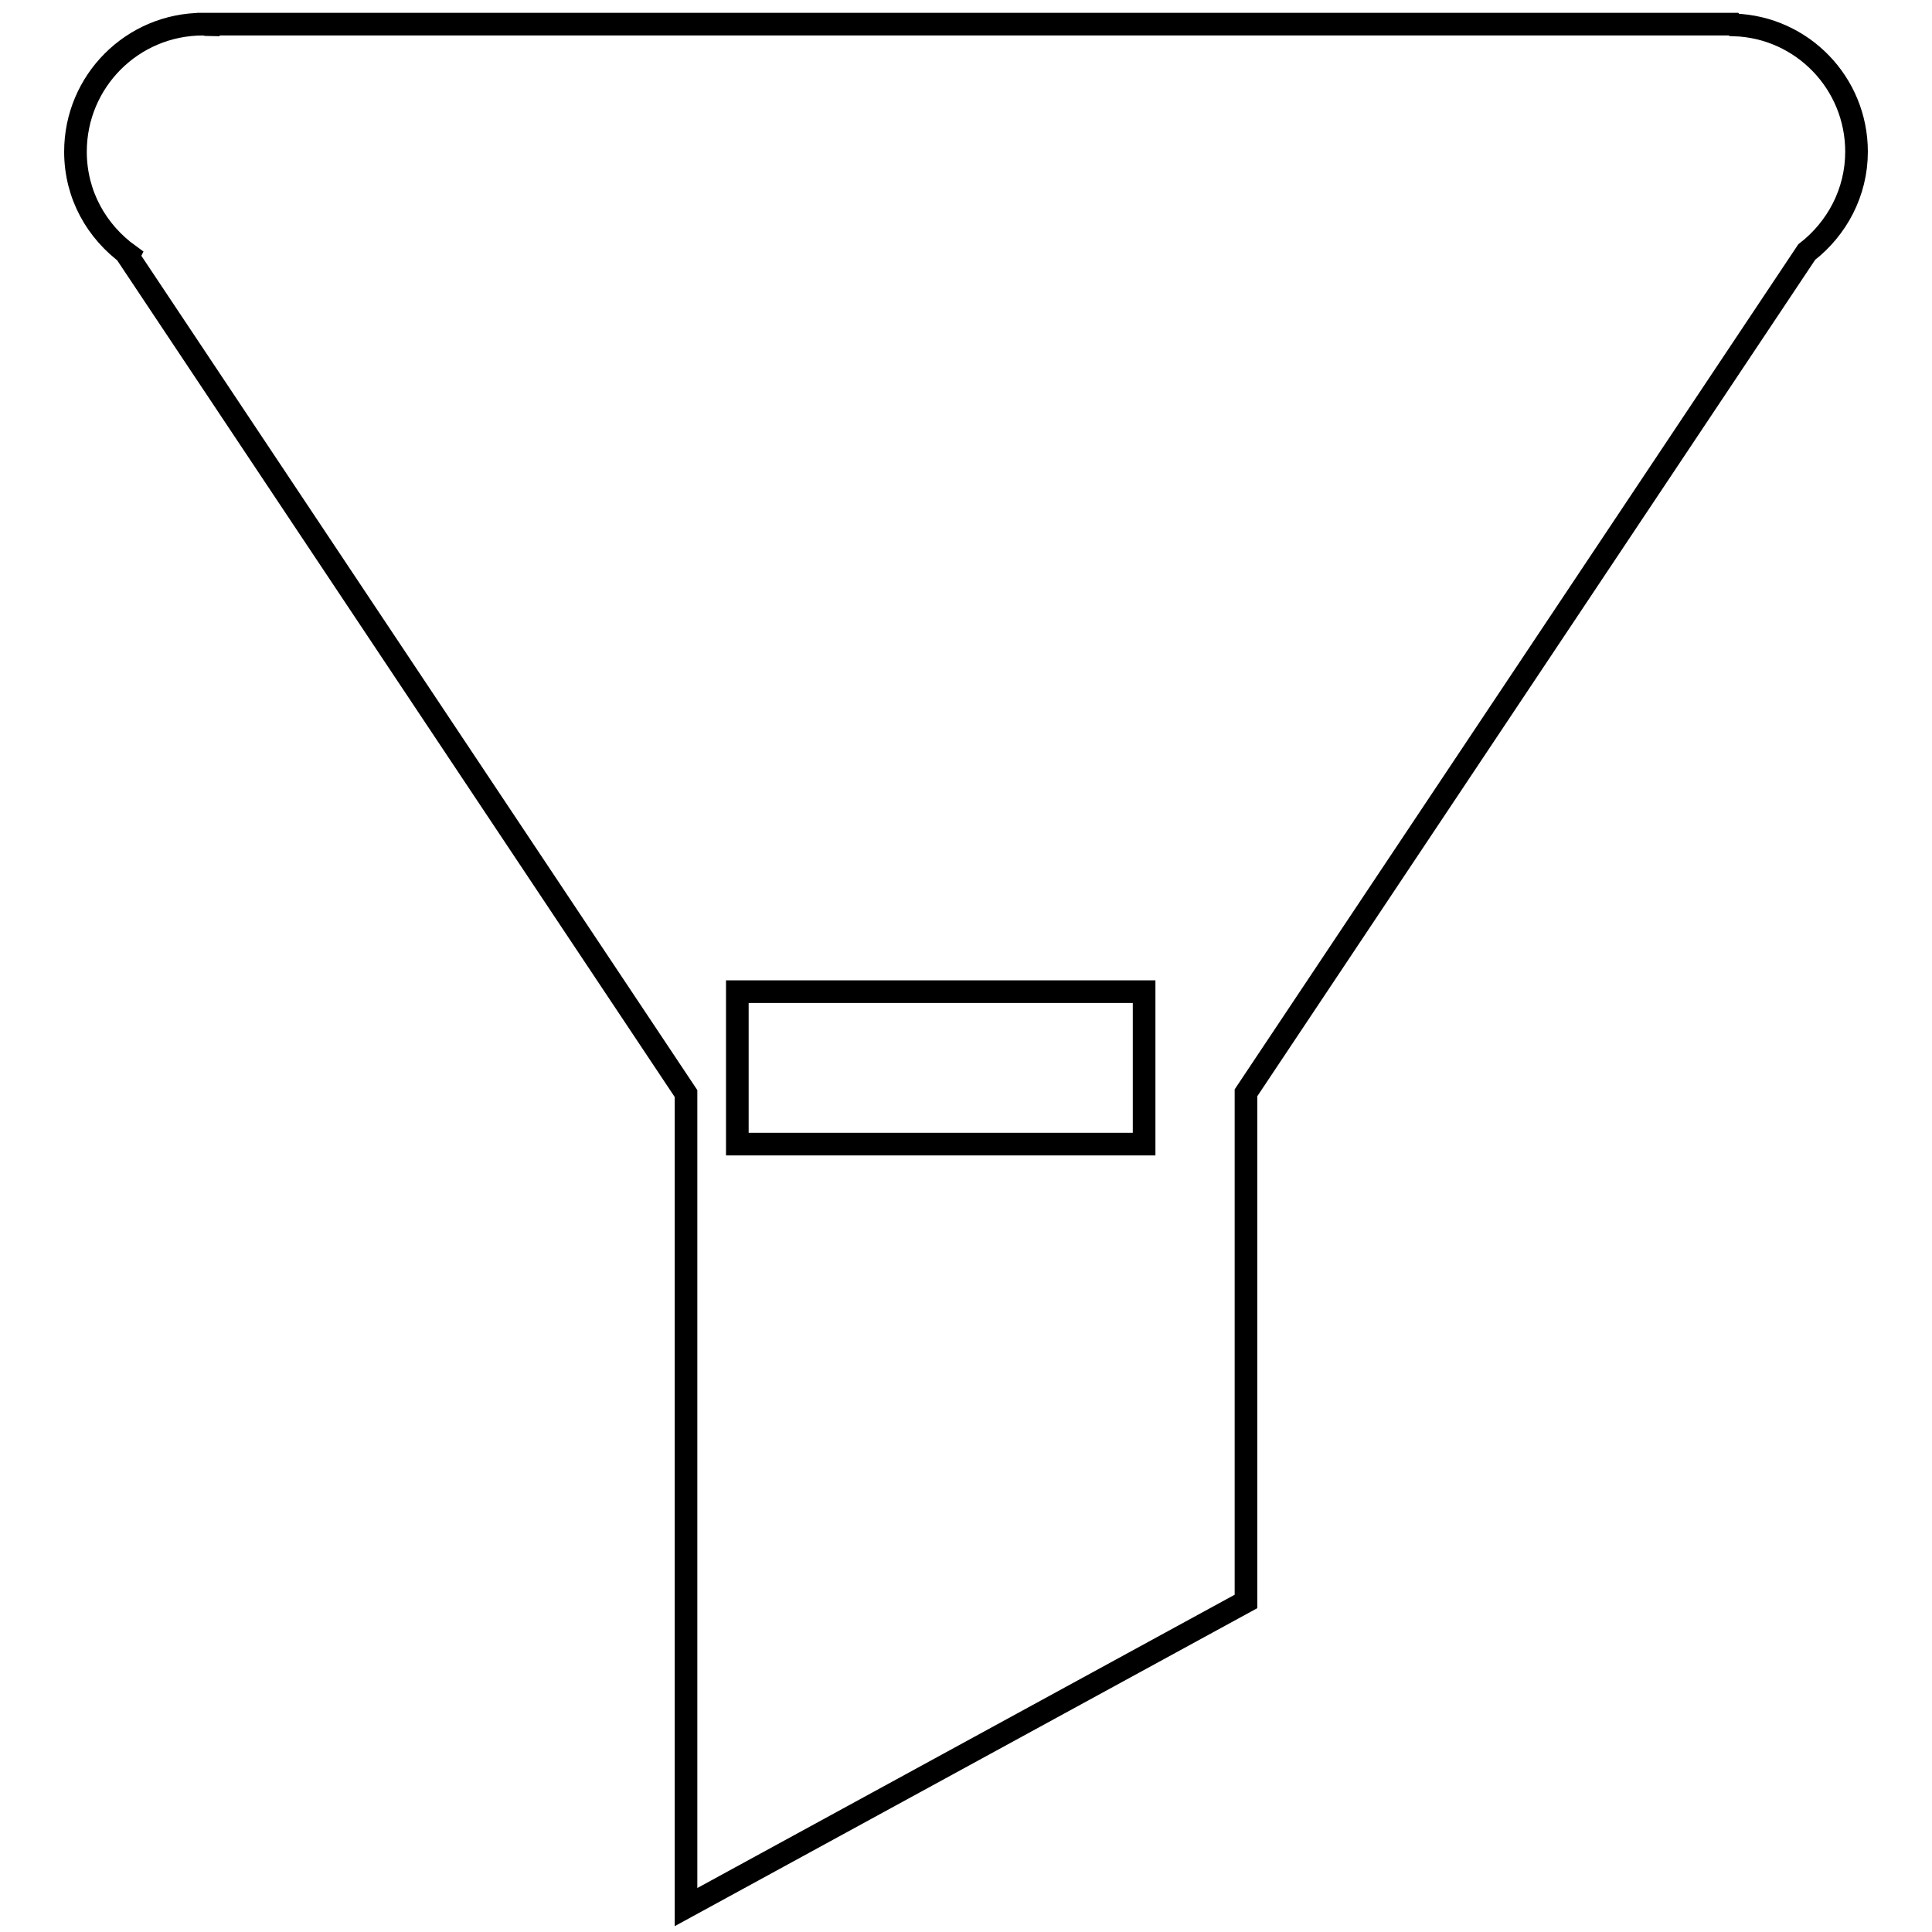 <?xml version="1.0" encoding="utf-8"?>
<!-- Svg Vector Icons : http://www.onlinewebfonts.com/icon -->
<!DOCTYPE svg PUBLIC "-//W3C//DTD SVG 1.1//EN" "http://www.w3.org/Graphics/SVG/1.1/DTD/svg11.dtd">
<svg version="1.1" xmlns="http://www.w3.org/2000/svg" xmlns:xlink="http://www.w3.org/1999/xlink" x="0px" y="0px" viewBox="0 0 256 256" enable-background="new 0 0 256 256" xml:space="preserve">
<g><g><path stroke-width="3" fill-opacity="0" stroke="#000000"  d="M246,20.1c0,5.4-2.6,10.2-6.6,13.3l-74.3,111.4v67.4l-74.2,40.5V144.9L17,34l0.1-0.2c-4.3-3.1-7.1-8-7.1-13.7c0-9.3,7.5-16.9,16.9-16.9c0.3,0,0.5,0.1,0.7,0.1l0-0.1h202.1l0.1,0.1C238.8,3.6,246,11,246,20.1z"/><path stroke-width="3" fill-opacity="0" stroke="#000000"  d="M97.7,131.4h53.9v20.2H97.7V131.4z"/></g></g>
</svg>